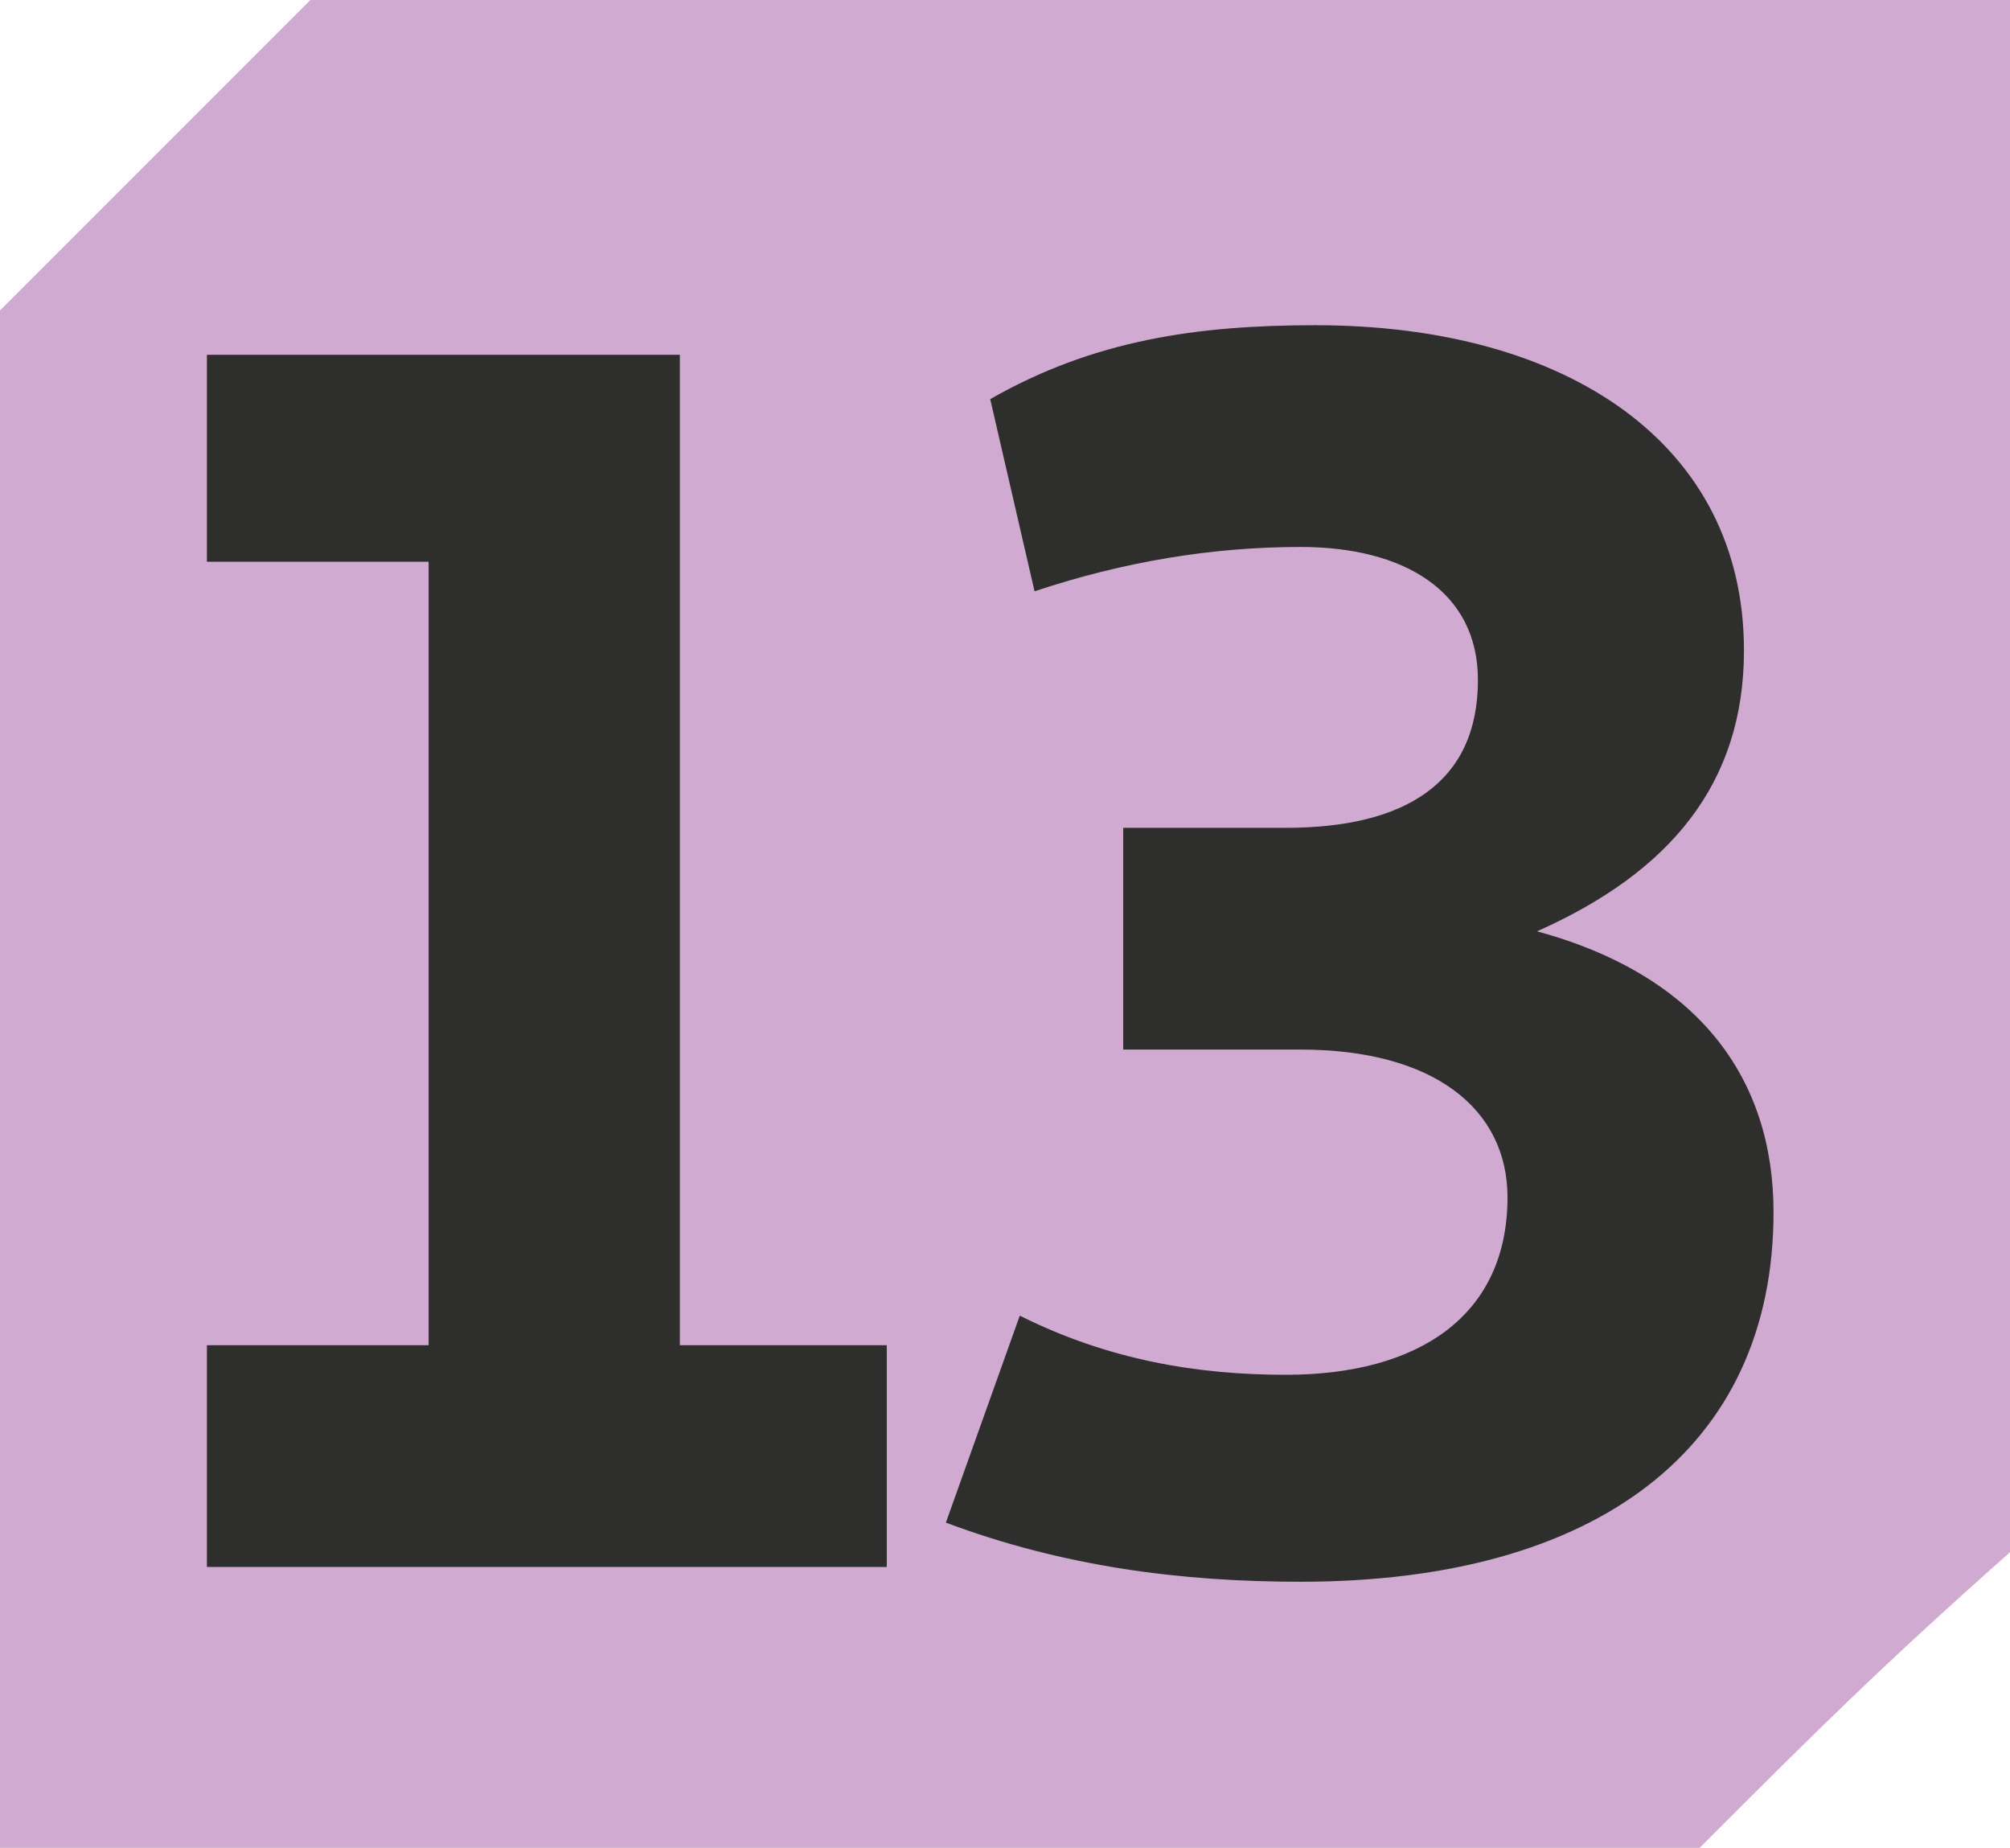 <?xml version="1.0" encoding="UTF-8"?><svg id="uuid-09b274cd-f07c-433a-b153-4cb1c06e1468" xmlns="http://www.w3.org/2000/svg" viewBox="0 0 16.32 15"><defs><style>.uuid-40fff0ac-0aa0-4ec1-a037-b01642b98b14{fill:#d0aad0;}.uuid-314c226a-11bb-4fcd-82c9-cb772a6c4393{fill:#2e2e2d;}</style></defs><g id="uuid-23bad43c-0b73-44dc-897c-88dbe71f9dfd"><path class="uuid-40fff0ac-0aa0-4ec1-a037-b01642b98b14" d="m13.8,15H0V2.52C.96,1.56,1.56.96,2.52,0h13.8v12.6c-1.08.96-1.56,1.44-2.52,2.4Z"/><polygon class="uuid-314c226a-11bb-4fcd-82c9-cb772a6c4393" points="1.68 12.72 1.68 10.92 3.48 10.92 3.48 4.56 1.68 4.56 1.68 2.88 5.52 2.88 5.52 10.92 7.2 10.92 7.2 12.72 1.68 12.72"/><path class="uuid-314c226a-11bb-4fcd-82c9-cb772a6c4393" d="m7.68,12.36l.6-1.68c.72.36,1.44.48,2.16.48,1.08,0,1.8-.48,1.8-1.44,0-.72-.6-1.2-1.68-1.2h-1.44v-1.8h1.32c.96,0,1.56-.36,1.56-1.2,0-.72-.6-1.08-1.44-1.08-.72,0-1.44.12-2.16.36l-.36-1.56c.84-.48,1.68-.6,2.64-.6,2.04,0,3.48.96,3.48,2.64,0,1.08-.6,1.8-1.68,2.28,1.32.36,1.92,1.2,1.92,2.28,0,1.92-1.44,3-3.84,3-.96,0-1.92-.12-2.88-.48Z"/></g></svg>